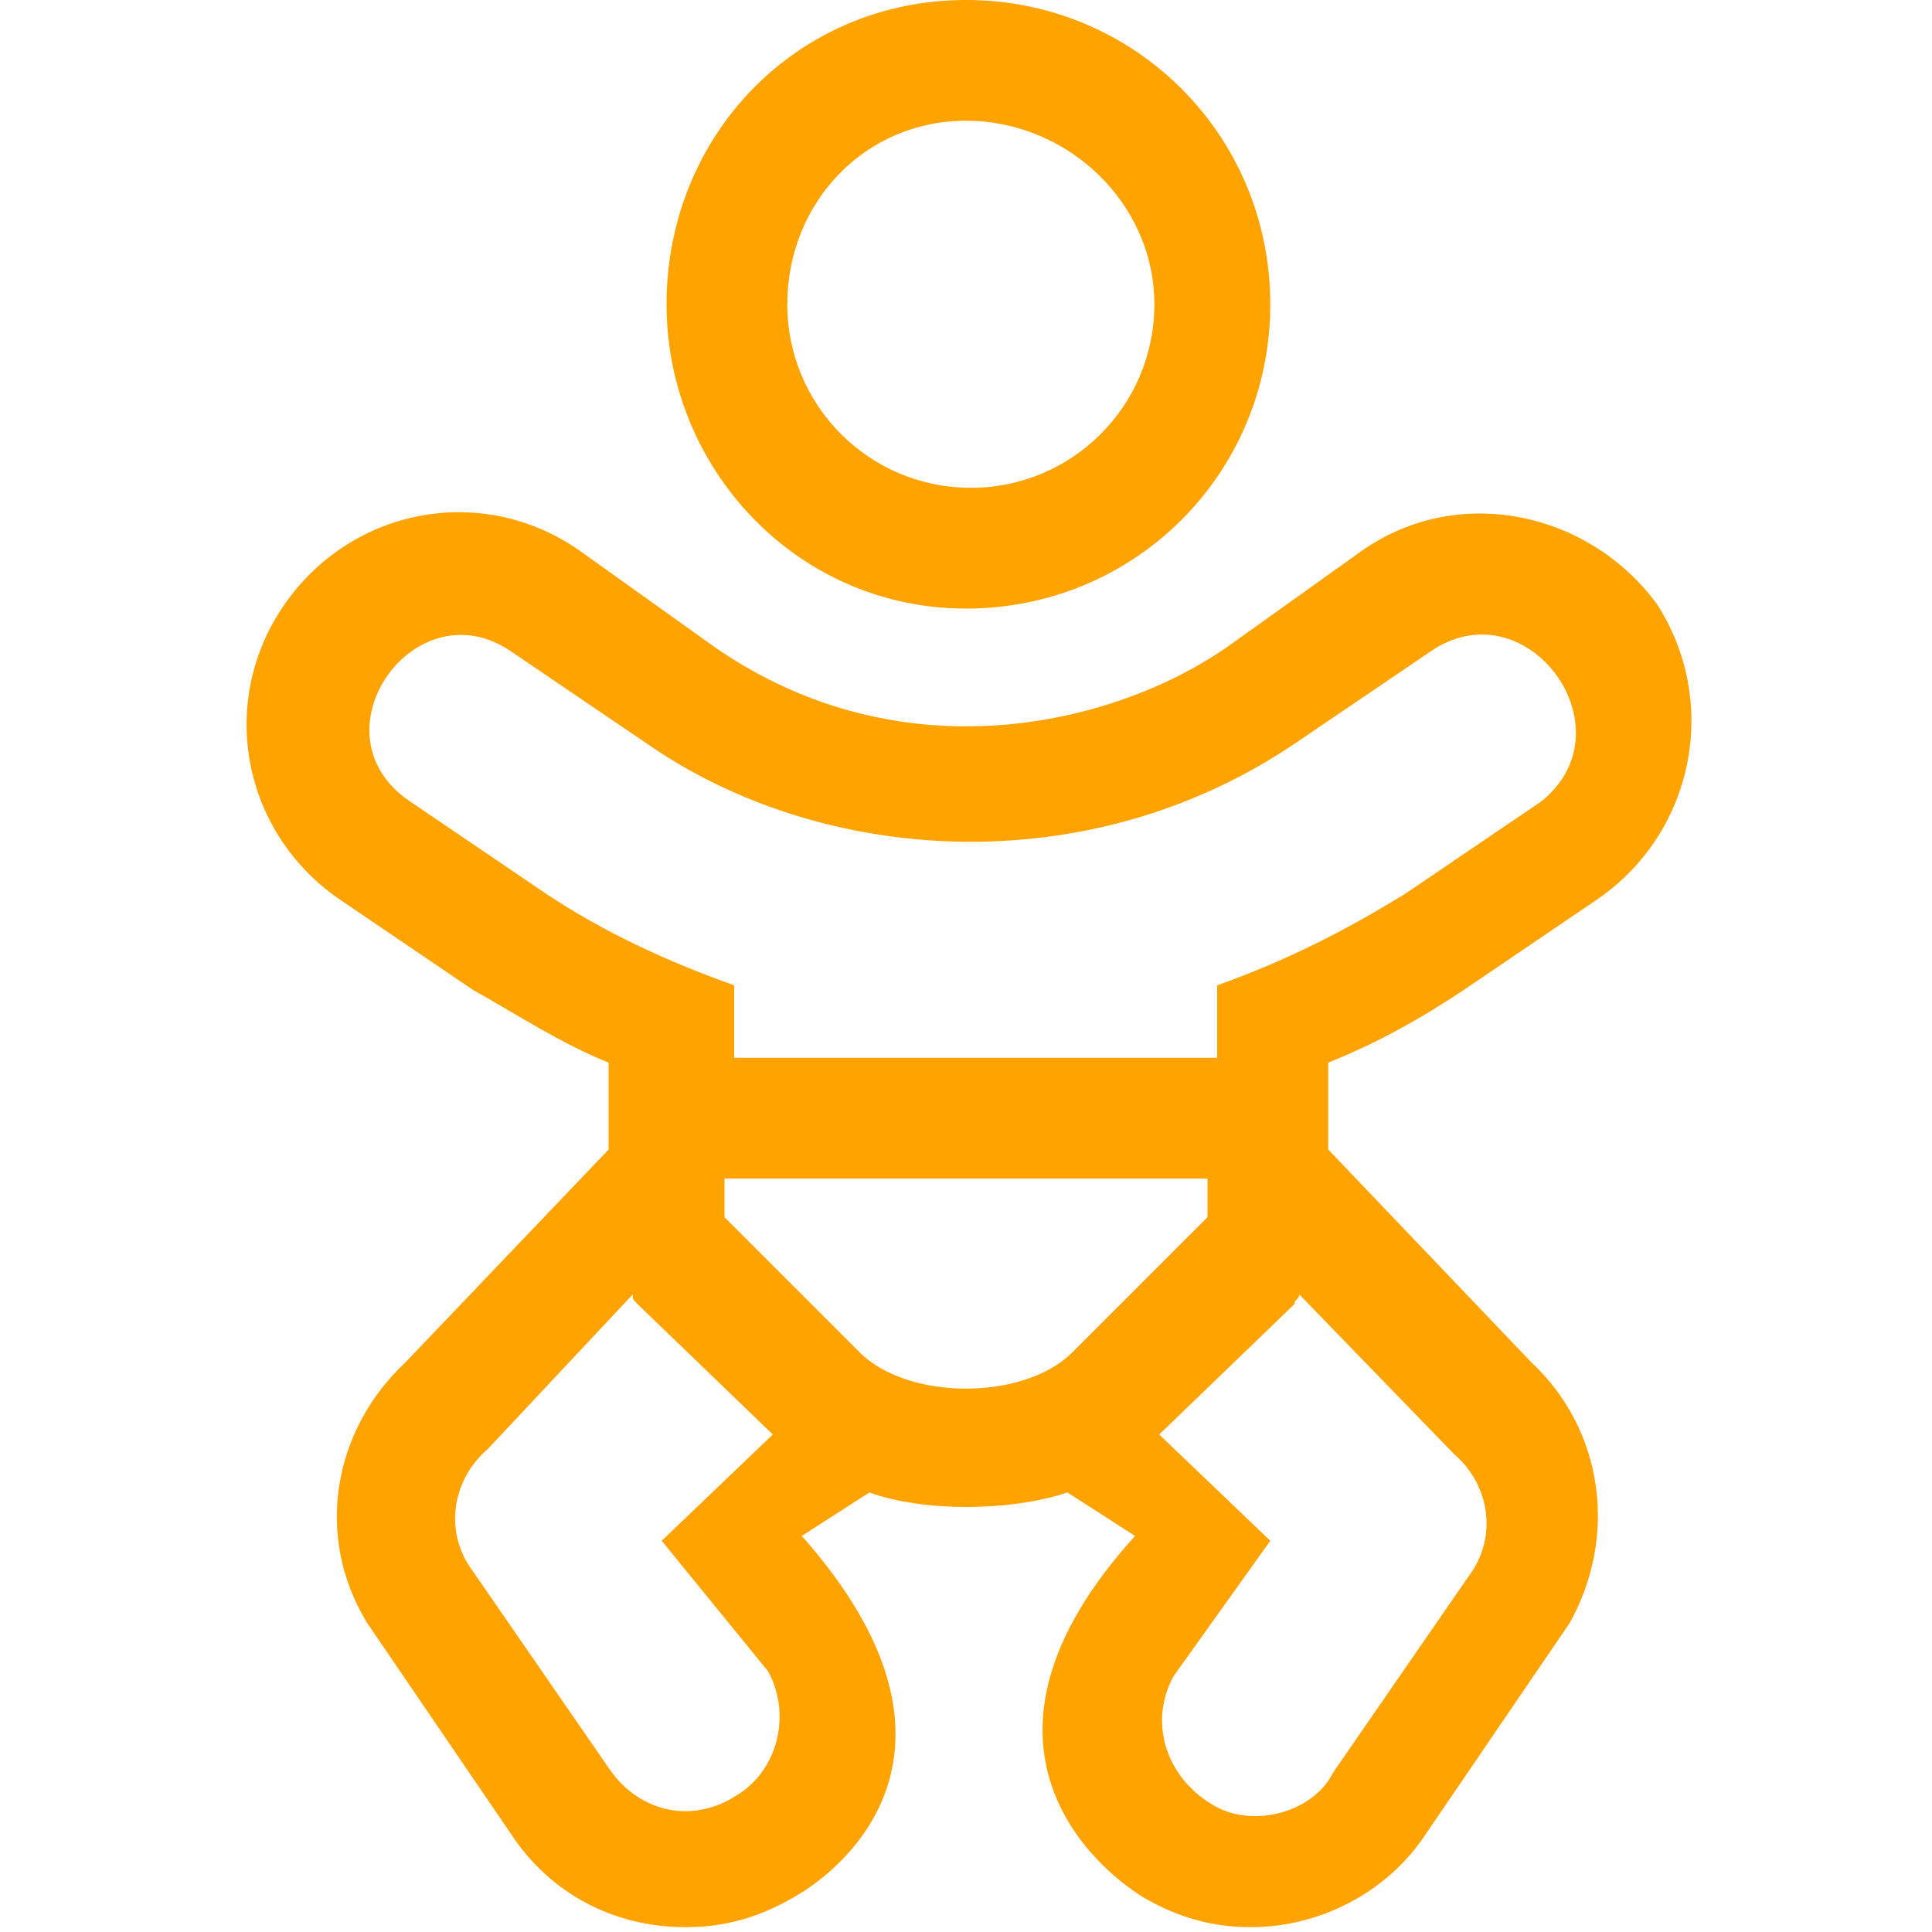 <?xml version="1.0" encoding="UTF-8"?> <svg xmlns="http://www.w3.org/2000/svg" xmlns:xlink="http://www.w3.org/1999/xlink" version="1.1" id="Layer_1" x="0px" y="0px" width="40px" height="40px" viewBox="0 0 40 40" style="enable-background:new 0 0 40 40;" xml:space="preserve"> <style type="text/css"> .st0{fill:#FFA300;} </style> <g> <path class="st0" d="M33.1,18.6l-2.8,1.9c-0.9,0.6-1.8,1.1-2.8,1.5v1.8l4.2,4.4c1.5,1.4,1.8,3.6,0.8,5.4l-3,4.4 c-0.8,1.2-2.2,1.9-3.6,1.9c-0.8,0-1.5-0.2-2.2-0.6c-1-0.6-4.1-3.2-0.2-7.5l-1.4-0.9c-1.2,0.4-3,0.4-4.1,0l-1.4,0.9 c3.9,4.4,0.9,6.9-0.2,7.5c-0.7,0.4-1.4,0.6-2.2,0.6c-1.5,0-2.8-0.7-3.6-1.9l-3-4.4c-1.1-1.8-0.7-4,0.8-5.4l4.2-4.4v-1.8 c-1-0.4-1.9-1-2.8-1.5l-2.8-1.9c-2-1.4-2.5-4.1-1.1-6.1c1.4-2,4.1-2.5,6.1-1.1l2.8,2c3.9,2.7,8.3,1.6,10.6,0l2.8-2 c2-1.4,4.7-0.8,6.1,1.1C35.6,14.5,35.1,17.2,33.1,18.6z M29.6,13.5l-2.8,1.9c-4.3,2.9-9.8,2.5-13.4,0l-2.8-1.9 c-2-1.4-4.2,1.7-2.1,3.1l2.8,1.9c1.2,0.8,2.5,1.4,3.9,1.9v1.5h10v-1.5c1.4-0.5,2.6-1.1,3.9-1.9l2.8-1.9 C33.8,15.1,31.6,12.1,29.6,13.5z M13.7,31.9l2.3-2.2L13.2,27c-0.1-0.1-0.1-0.1-0.1-0.2l-3,3.2c-0.7,0.6-0.9,1.6-0.4,2.4l2.9,4.2 c0.4,0.6,1,0.9,1.6,0.9c0.3,0,0.7-0.1,1-0.3c0.9-0.5,1.2-1.7,0.7-2.6L13.7,31.9z M13.8,6.3C13.8,2.8,16.5,0,20,0s6.3,2.8,6.3,6.3 s-2.8,6.3-6.3,6.3S13.8,9.7,13.8,6.3z M25,25.2v-0.8H15v0.8l2.8,2.8c1,1,3.4,1,4.4,0L25,25.2z M16.3,6.3c0,2.1,1.7,3.8,3.8,3.8 s3.8-1.7,3.8-3.8S22.1,2.5,20,2.5S16.3,4.2,16.3,6.3z M26.9,26.8c0,0.1-0.1,0.1-0.1,0.2L24,29.7l2.3,2.2l-2,2.8 c-0.5,0.9-0.2,2,0.7,2.6c0.3,0.2,0.6,0.3,1,0.3c0.6,0,1.3-0.3,1.6-0.9l2.9-4.2c0.5-0.8,0.3-1.8-0.4-2.4L26.9,26.8z"></path> </g> </svg> 